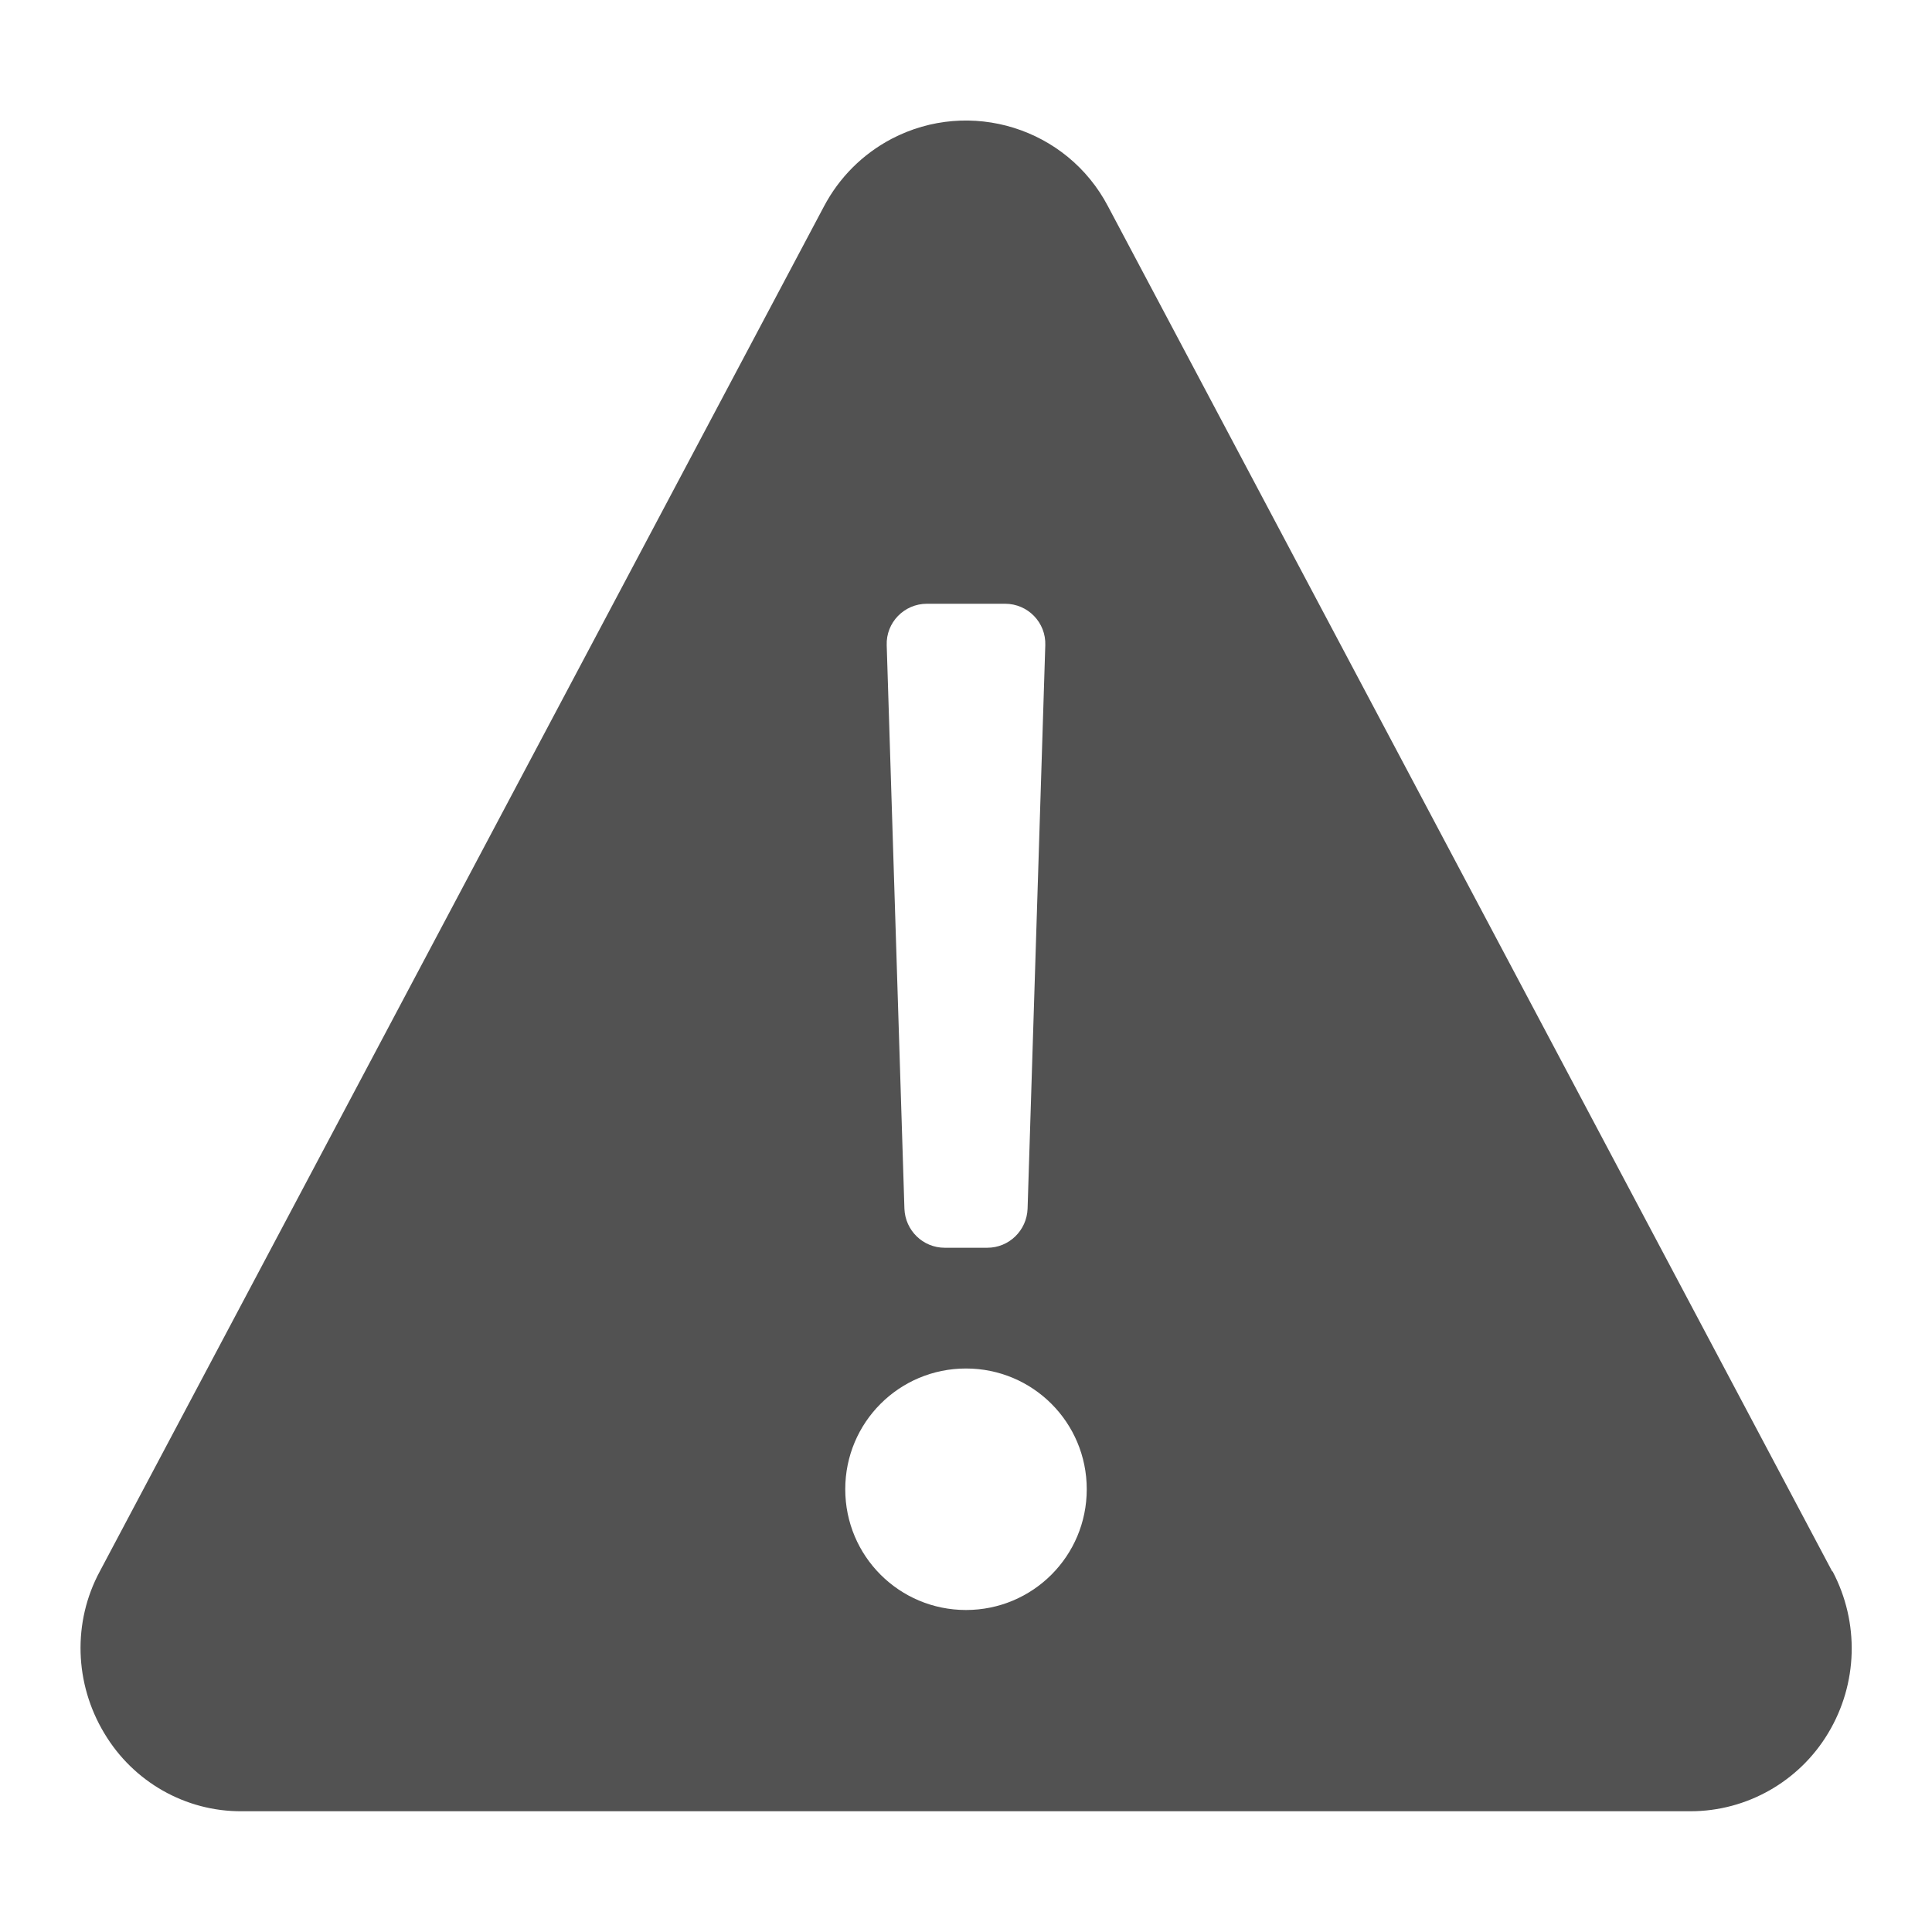 <svg xmlns="http://www.w3.org/2000/svg" id="Layer_1" viewBox="0 0 48 48"><defs><style>.cls-1{fill:#525252;}</style></defs><path class="cls-1" d="M45.52,39.04L27.53,5.13c-1.02-1.95-3.43-2.7-5.38-1.68-.72.38-1.3.96-1.68,1.68L2.48,39.04c-.68,1.26-.63,2.79.11,4.02.72,1.21,2.02,1.95,3.42,1.94h35.99c1.4,0,2.7-.74,3.42-1.94.74-1.23.78-2.75.11-4.02ZM23.03,15h1.94c.57,0,1.02.47,1,1.03l-.44,14c-.02.54-.46.97-1,.97h-1.06c-.54,0-.98-.43-1-.97l-.44-14c-.02-.56.43-1.03,1-1.03h0ZM24,40c-1.66,0-3-1.34-3-3s1.34-3,3-3,3,1.34,3,3-1.34,3-3,3Z"></path></svg>